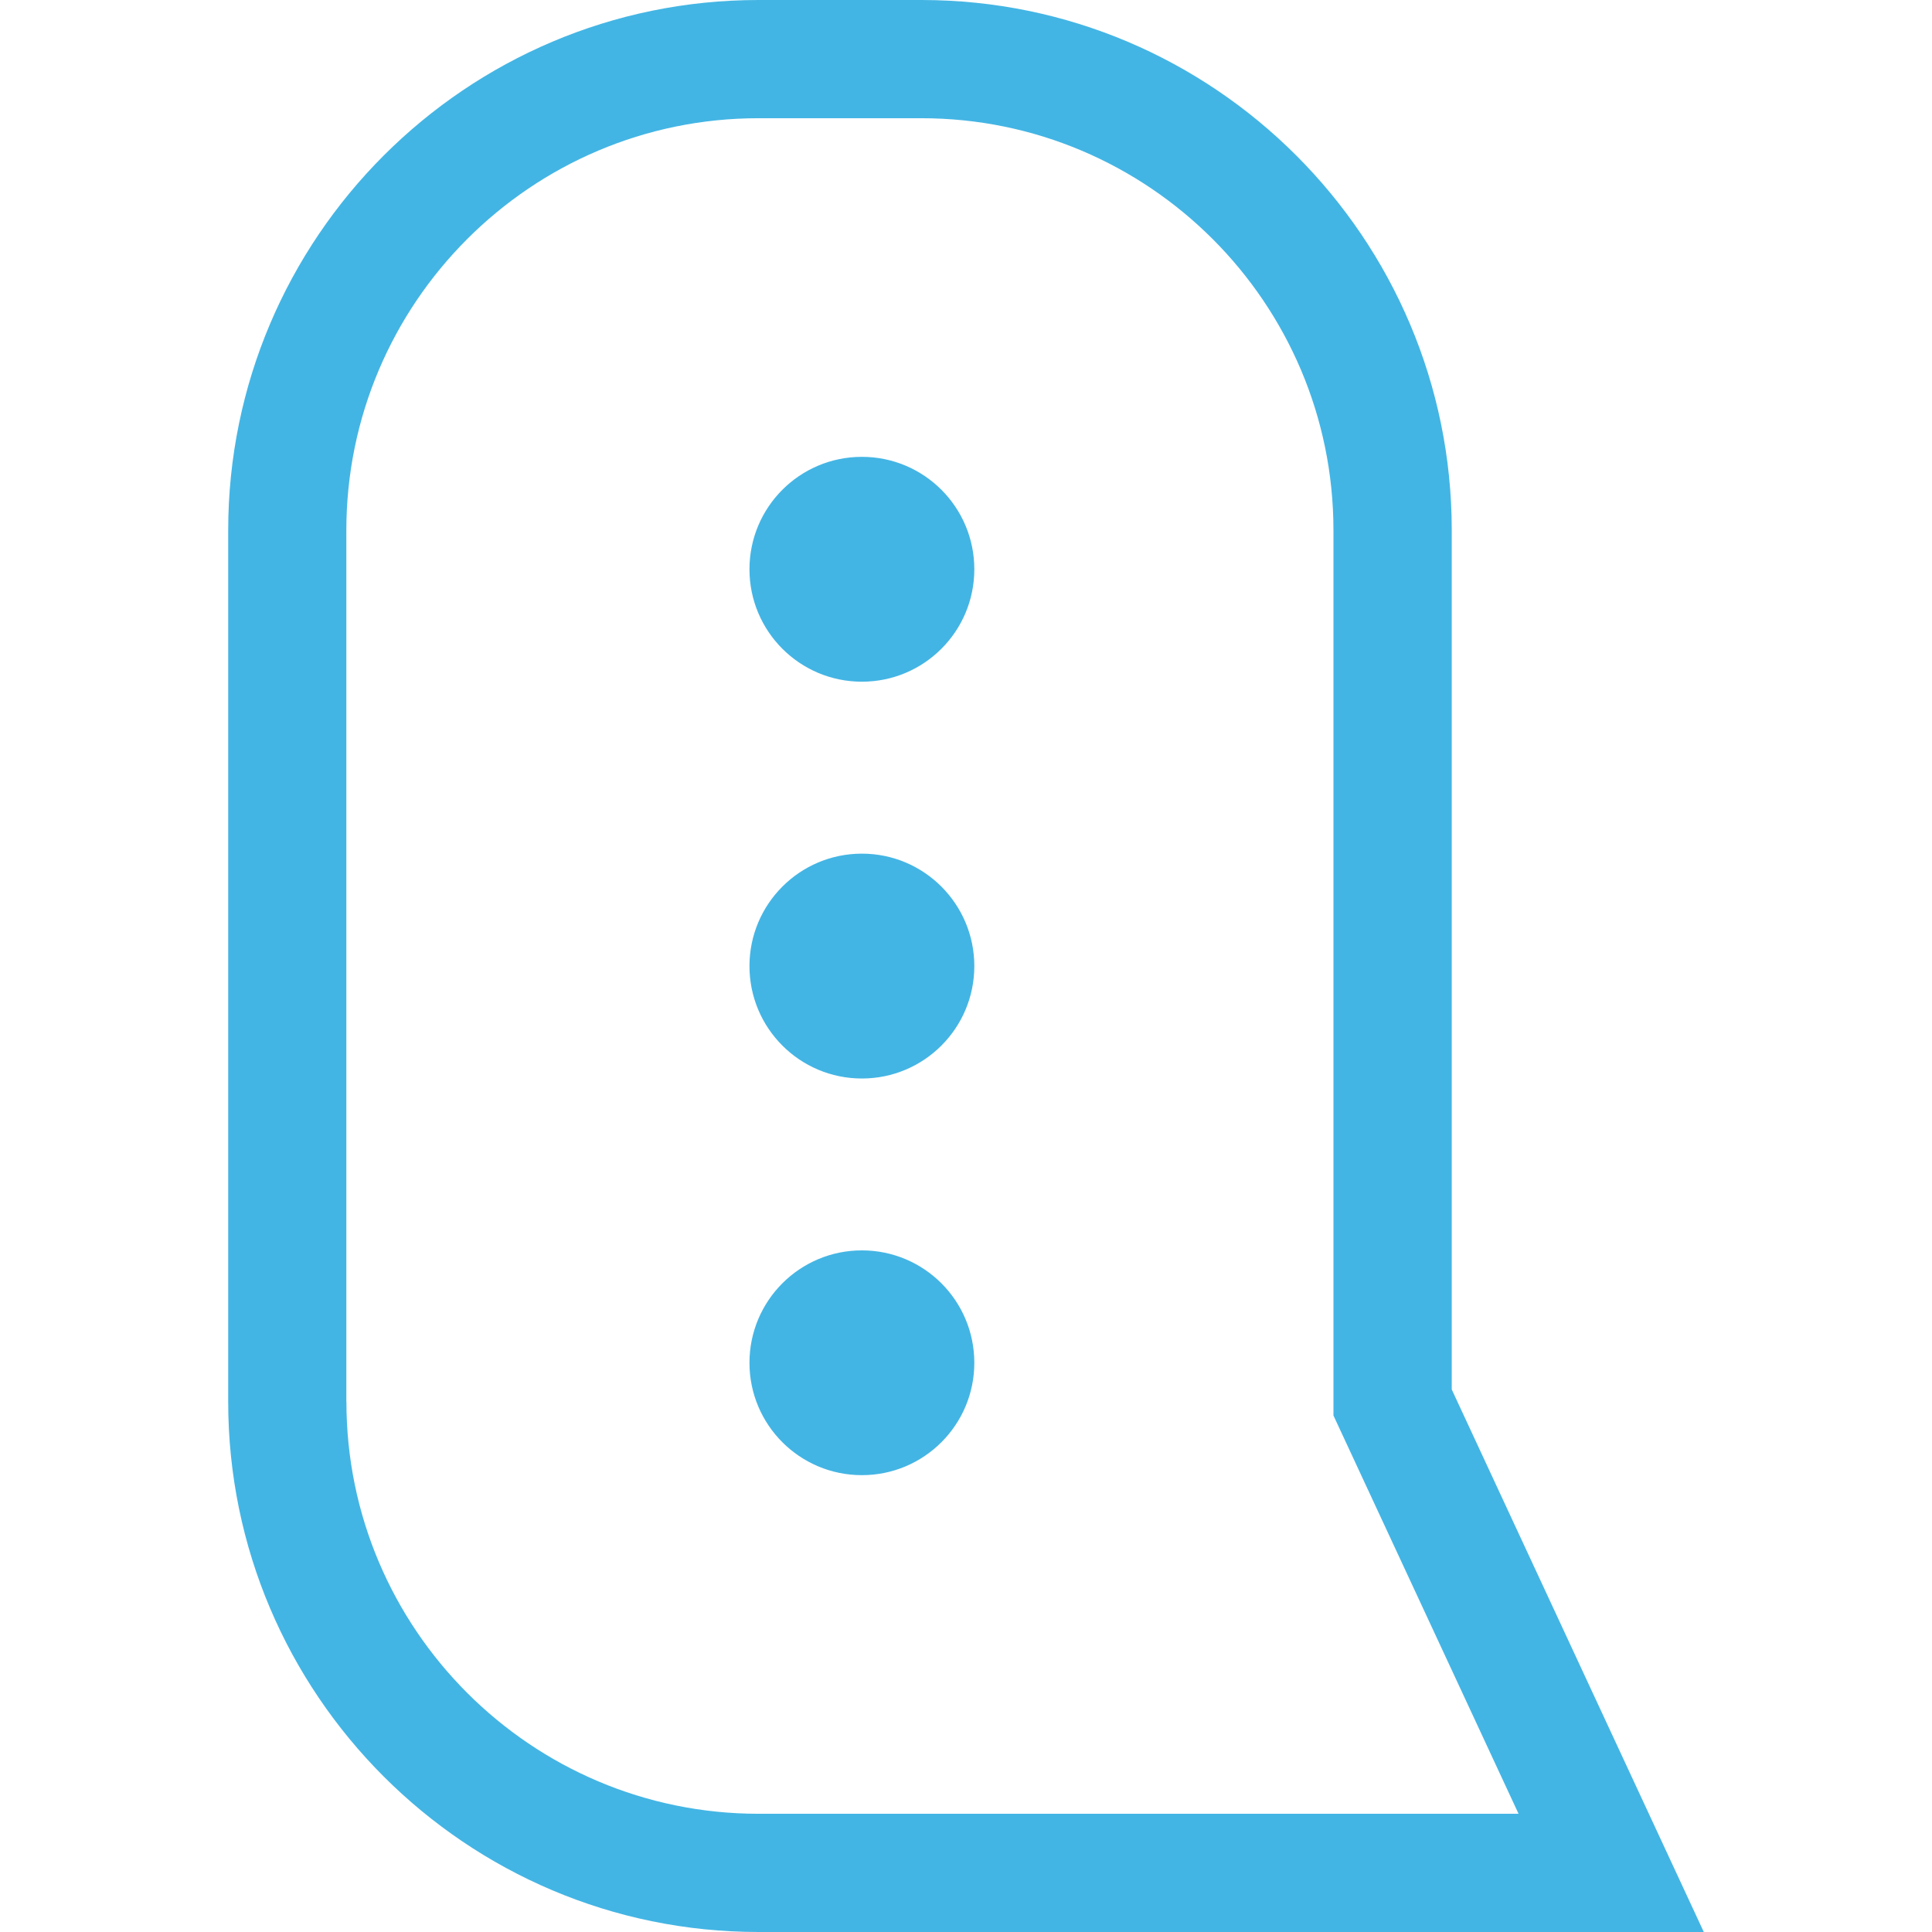 <svg width="26" height="26" viewBox="0 0 26 26" fill="none" xmlns="http://www.w3.org/2000/svg">
<g clip-path="url(#clip0_1433_104)">
<path d="M22.929 26L10.207 26C6.273 26 3.071 22.799 3.071 18.864L3.071 7.138C3.071 3.202 6.273 3.81771e-08 10.207 8.50935e-08L12.401 1.1126e-07C16.336 1.58177e-07 19.537 3.201 19.537 7.136L19.537 18.699L22.929 26ZM4.662 18.864C4.662 21.922 7.15 24.409 10.207 24.409L20.436 24.409L17.945 19.049L17.945 7.136C17.945 4.078 15.458 1.591 12.4 1.591L10.206 1.591C7.149 1.591 4.661 4.079 4.661 7.138L4.661 18.864L4.662 18.864ZM10.086 18.34C10.086 17.504 10.763 16.827 11.599 16.827C12.435 16.827 13.112 17.504 13.112 18.34C13.112 19.175 12.435 19.852 11.599 19.852C10.763 19.852 10.086 19.175 10.086 18.34ZM10.086 7.661C10.086 6.825 10.763 6.148 11.599 6.148C12.435 6.148 13.112 6.825 13.112 7.661C13.112 8.497 12.435 9.174 11.599 9.174C10.763 9.174 10.086 8.497 10.086 7.661ZM10.086 13.001C10.086 12.166 10.763 11.488 11.599 11.488C12.435 11.488 13.112 12.166 13.112 13.001C13.112 13.837 12.435 14.514 11.599 14.514C10.763 14.514 10.086 13.837 10.086 13.001Z" fill="#43B5E4"/>
</g>
<defs>
<clipPath id="clip0_1433_104">
<rect width="26" height="26" fill="white" transform="translate(0 26) rotate(-90)"/>
</clipPath>
</defs>
</svg>
